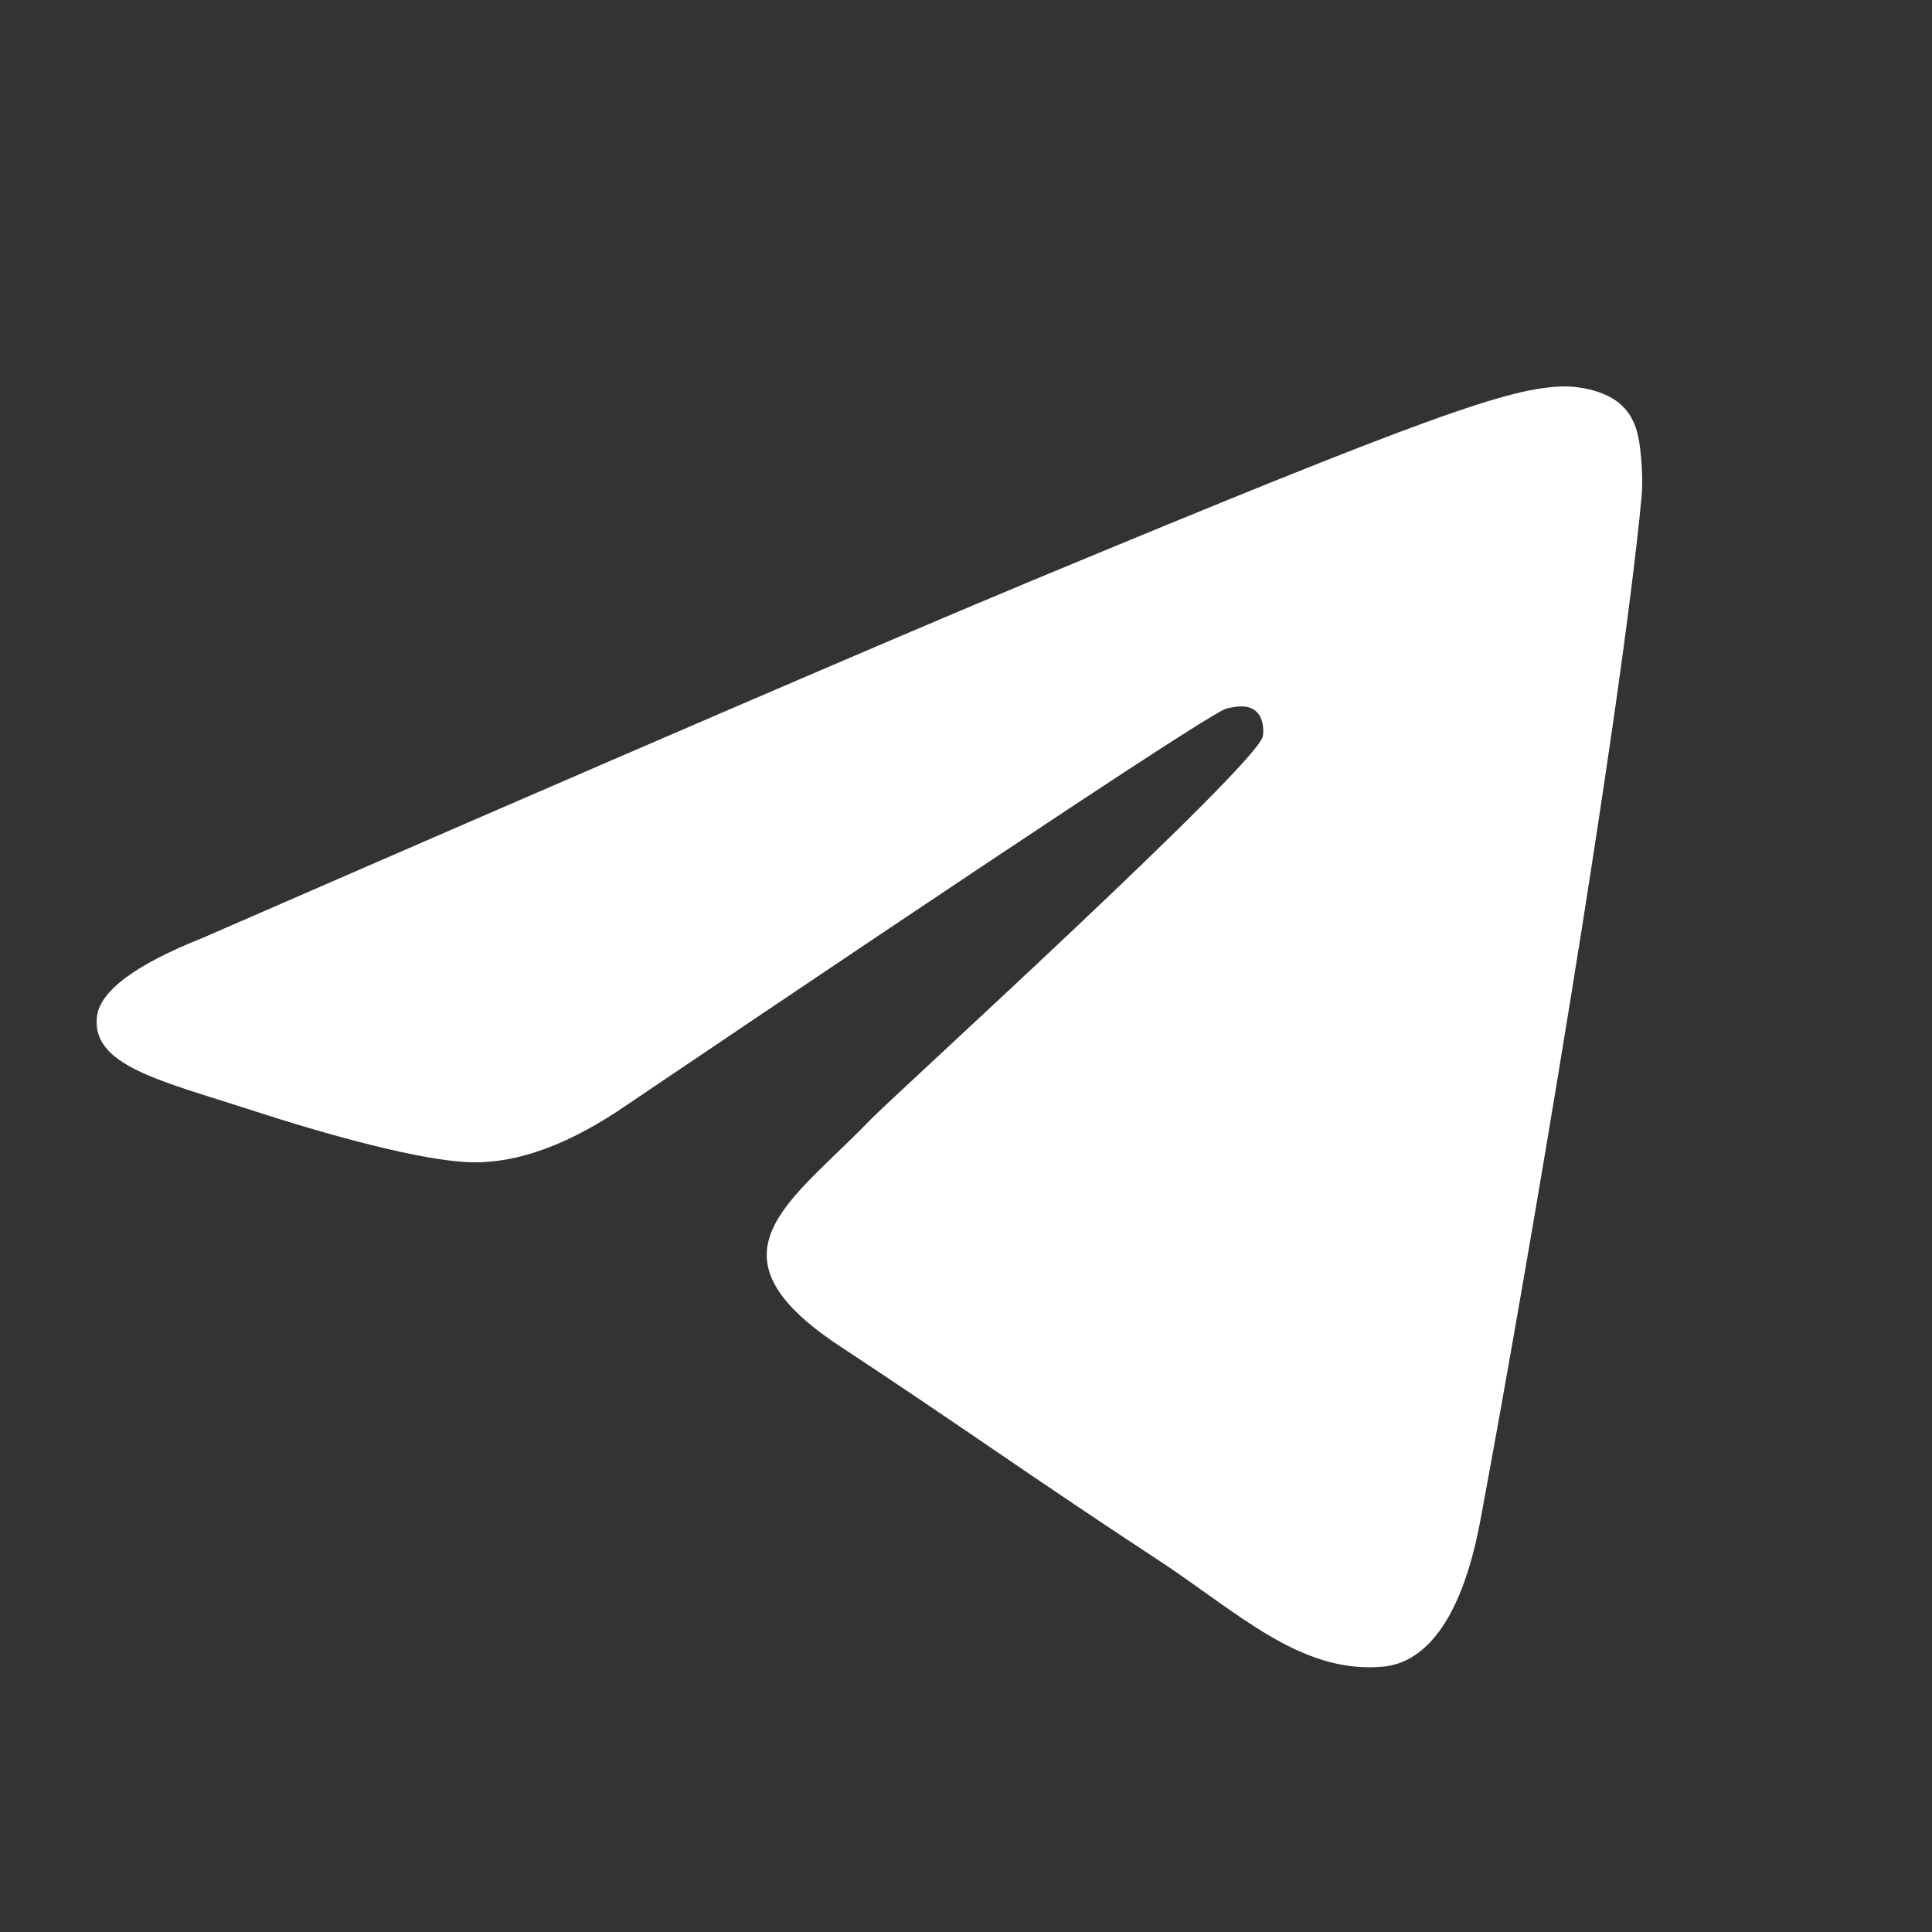 <svg width="20" height="20" viewBox="0 0 20 20" fill="none" xmlns="http://www.w3.org/2000/svg">
<rect x="0" y="0" width="20" height="20" fill="#333333" stroke="none"/>
<path d="M2.1 9.708C6.395 7.837 9.259 6.603 10.692 6.007C14.783 4.306 15.633 4.01 16.188 4C16.309 3.998 16.582 4.028 16.759 4.171C16.908 4.292 16.949 4.456 16.968 4.57C16.988 4.685 17.012 4.946 16.993 5.15C16.771 7.48 15.812 13.133 15.324 15.743C15.117 16.847 14.71 17.217 14.317 17.253C13.461 17.332 12.812 16.688 11.983 16.145C10.686 15.295 9.954 14.765 8.695 13.936C7.24 12.977 8.183 12.451 9.012 11.59C9.229 11.364 12.999 7.935 13.072 7.624C13.081 7.586 13.089 7.441 13.003 7.364C12.917 7.287 12.79 7.314 12.698 7.334C12.568 7.364 10.497 8.733 6.484 11.442C5.896 11.846 5.363 12.042 4.886 12.032C4.36 12.021 3.348 11.735 2.596 11.49C1.673 11.19 0.94 11.032 1.004 10.522C1.037 10.257 1.402 9.986 2.1 9.708Z" fill="white"/>
</svg>
